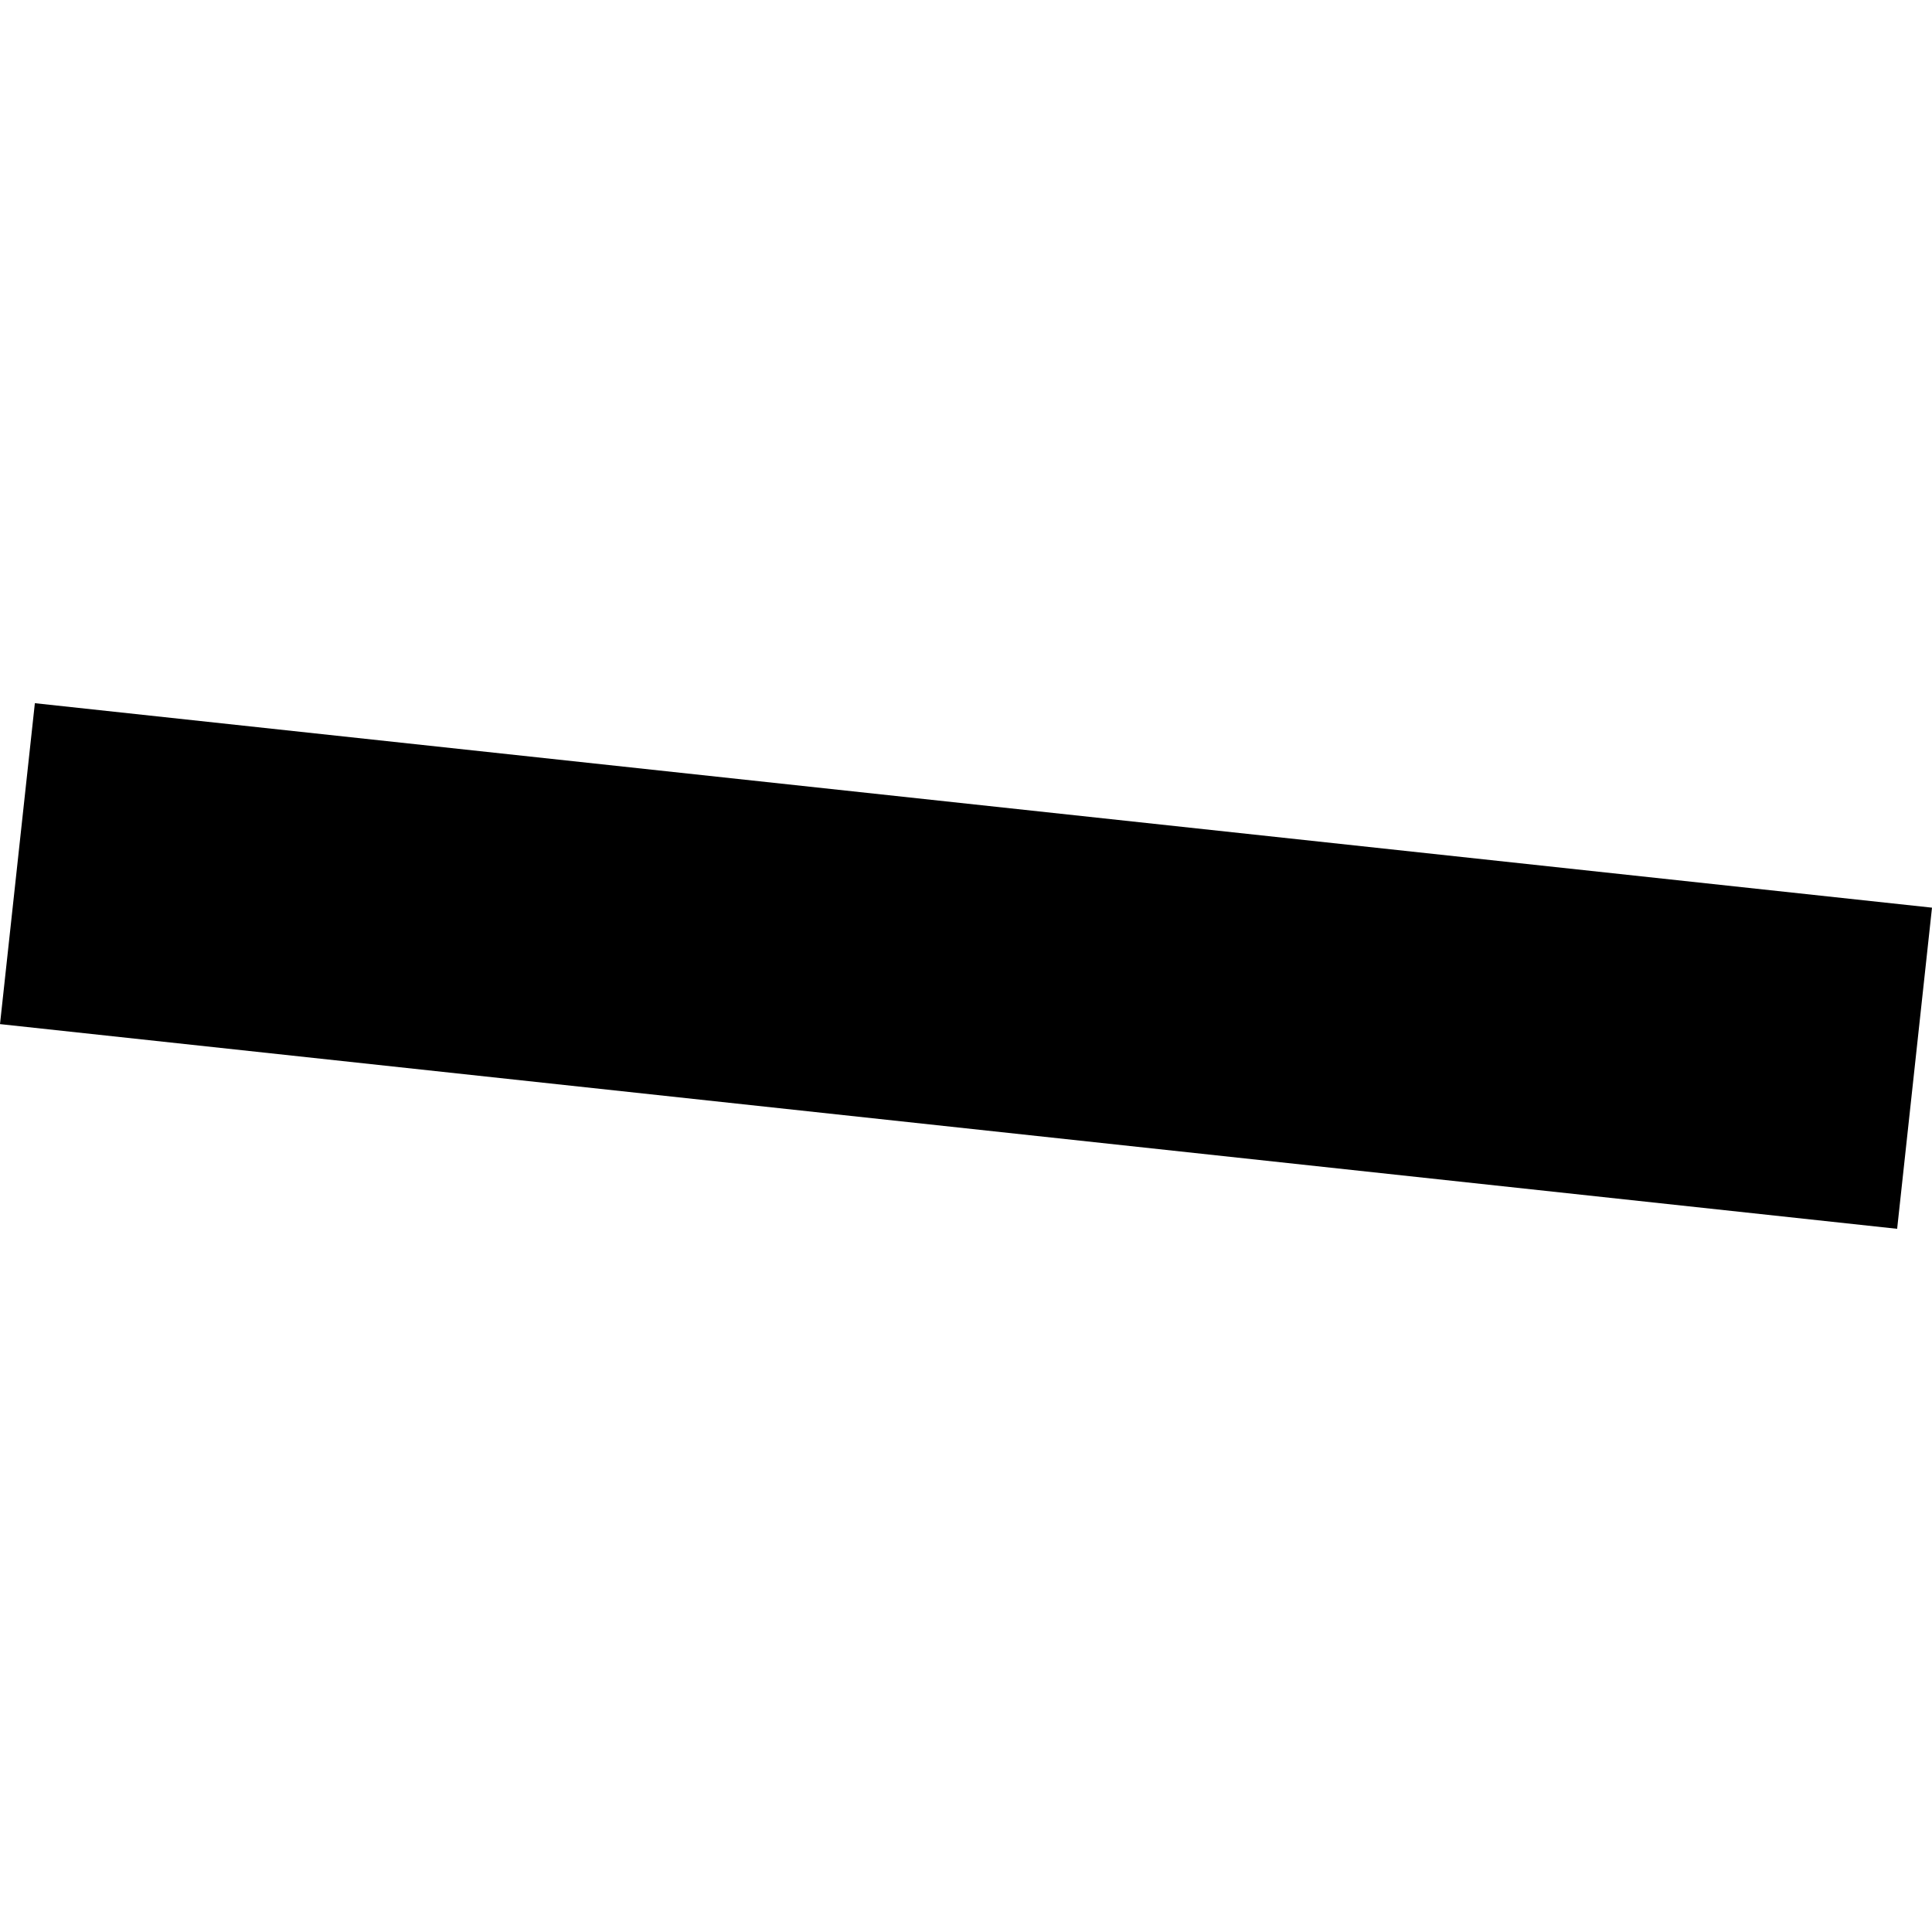 <?xml version="1.0" encoding="utf-8" standalone="no"?>
<!DOCTYPE svg PUBLIC "-//W3C//DTD SVG 1.1//EN"
  "http://www.w3.org/Graphics/SVG/1.1/DTD/svg11.dtd">
<!-- Created with matplotlib (https://matplotlib.org/) -->
<svg height="288pt" version="1.1" viewBox="0 0 288 288" width="288pt" xmlns="http://www.w3.org/2000/svg" xmlns:xlink="http://www.w3.org/1999/xlink">
 <defs>
  <style type="text/css">
*{stroke-linecap:butt;stroke-linejoin:round;}
  </style>
 </defs>
 <g id="figure_1">
  <g id="patch_1">
   <path d="M 0 288 
L 288 288 
L 288 0 
L 0 0 
z
" style="fill:none;opacity:0;"/>
  </g>
  <g id="axes_1">
   <g id="PatchCollection_1">
    <path clip-path="url(#p8cf8e70c79)" d="M 0 152.662 
L 5.197 104.824 
L 288 135.304 
L 282.804 183.176 
L 0 152.662 
"/>
   </g>
  </g>
 </g>
 <defs>
  <clipPath id="p8cf8e70c79">
   <rect height="78.352" width="288" x="0" y="104.824"/>
  </clipPath>
 </defs>
</svg>
